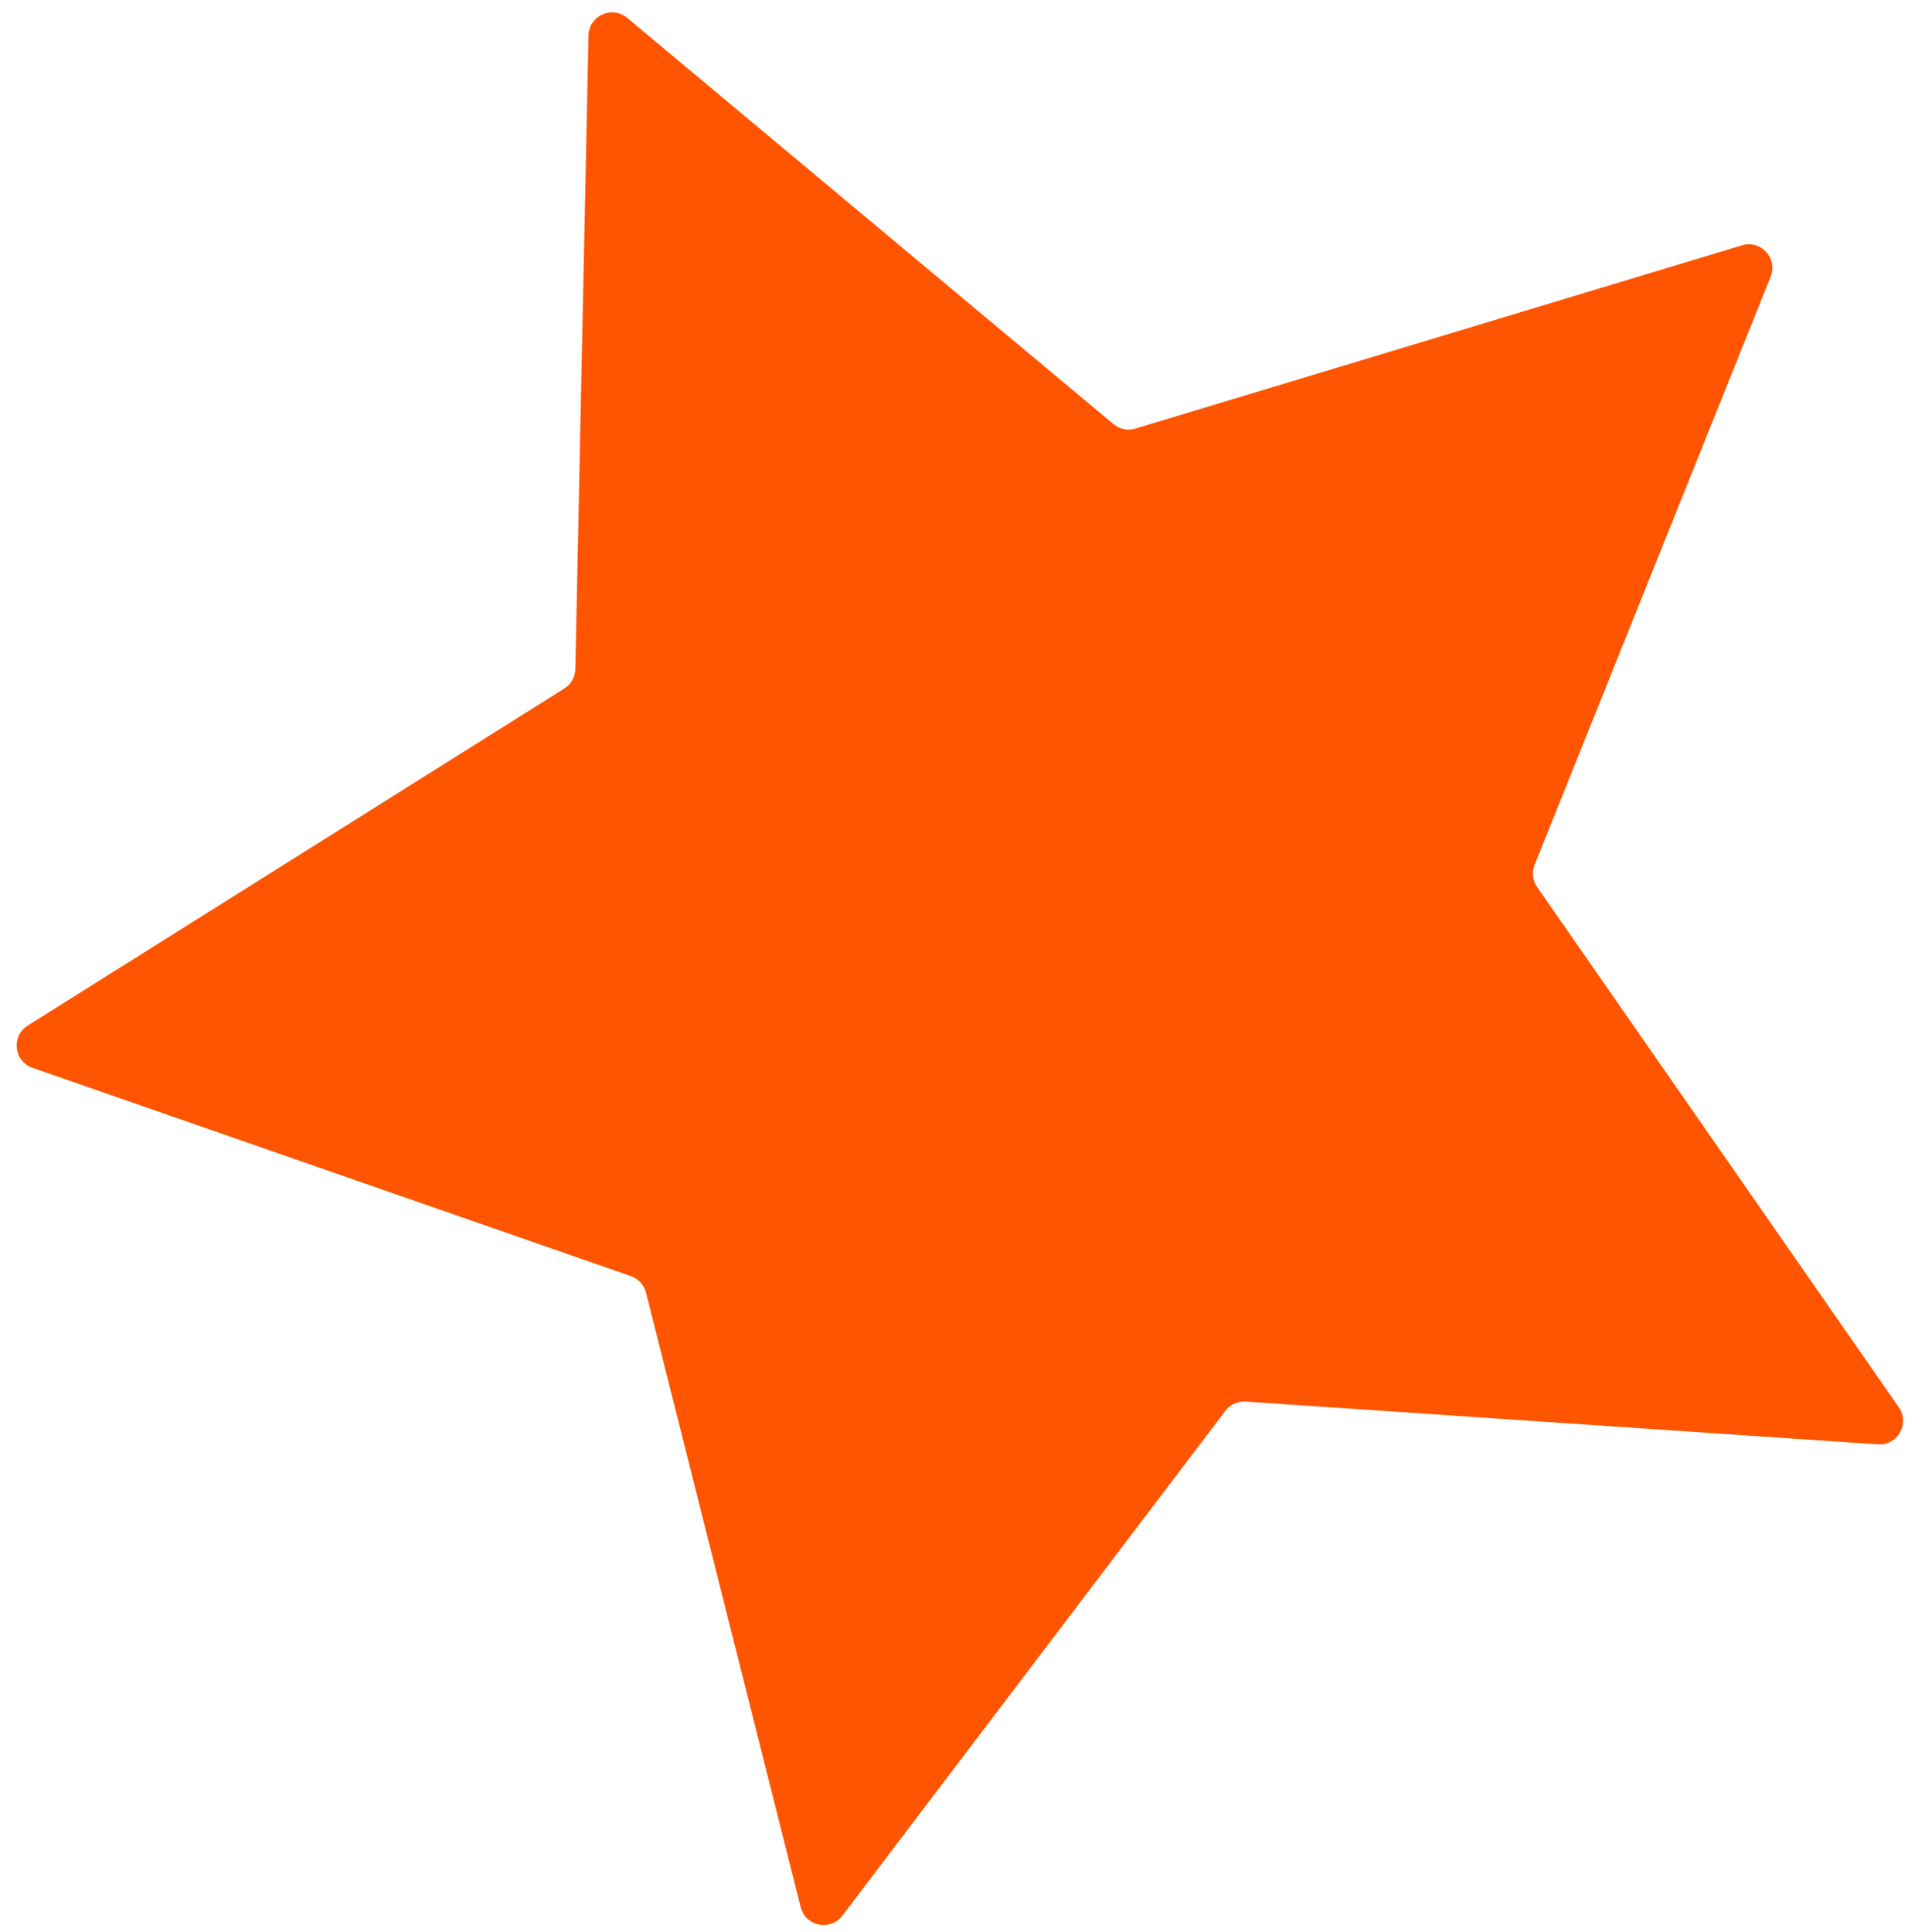<?xml version="1.0" encoding="UTF-8"?> <svg xmlns="http://www.w3.org/2000/svg" width="81" height="82" viewBox="0 0 81 82" fill="none"> <path d="M24.983 1.504C25 0.665 25.98 0.22 26.623 0.757L47.27 18.002C47.529 18.218 47.877 18.289 48.2 18.192L73.951 10.412C74.754 10.17 75.481 10.964 75.169 11.742L65.148 36.707C65.022 37.019 65.064 37.374 65.255 37.65L80.612 59.737C81.091 60.426 80.561 61.362 79.724 61.306L52.883 59.49C52.547 59.468 52.224 59.615 52.02 59.884L35.758 81.314C35.252 81.982 34.197 81.767 33.992 80.953L27.425 54.866C27.343 54.54 27.102 54.277 26.785 54.166L1.379 45.324C0.587 45.048 0.465 43.978 1.175 43.532L23.956 29.225C24.241 29.046 24.416 28.736 24.424 28.399L24.983 1.504Z" fill="#FF5500"></path> </svg> 